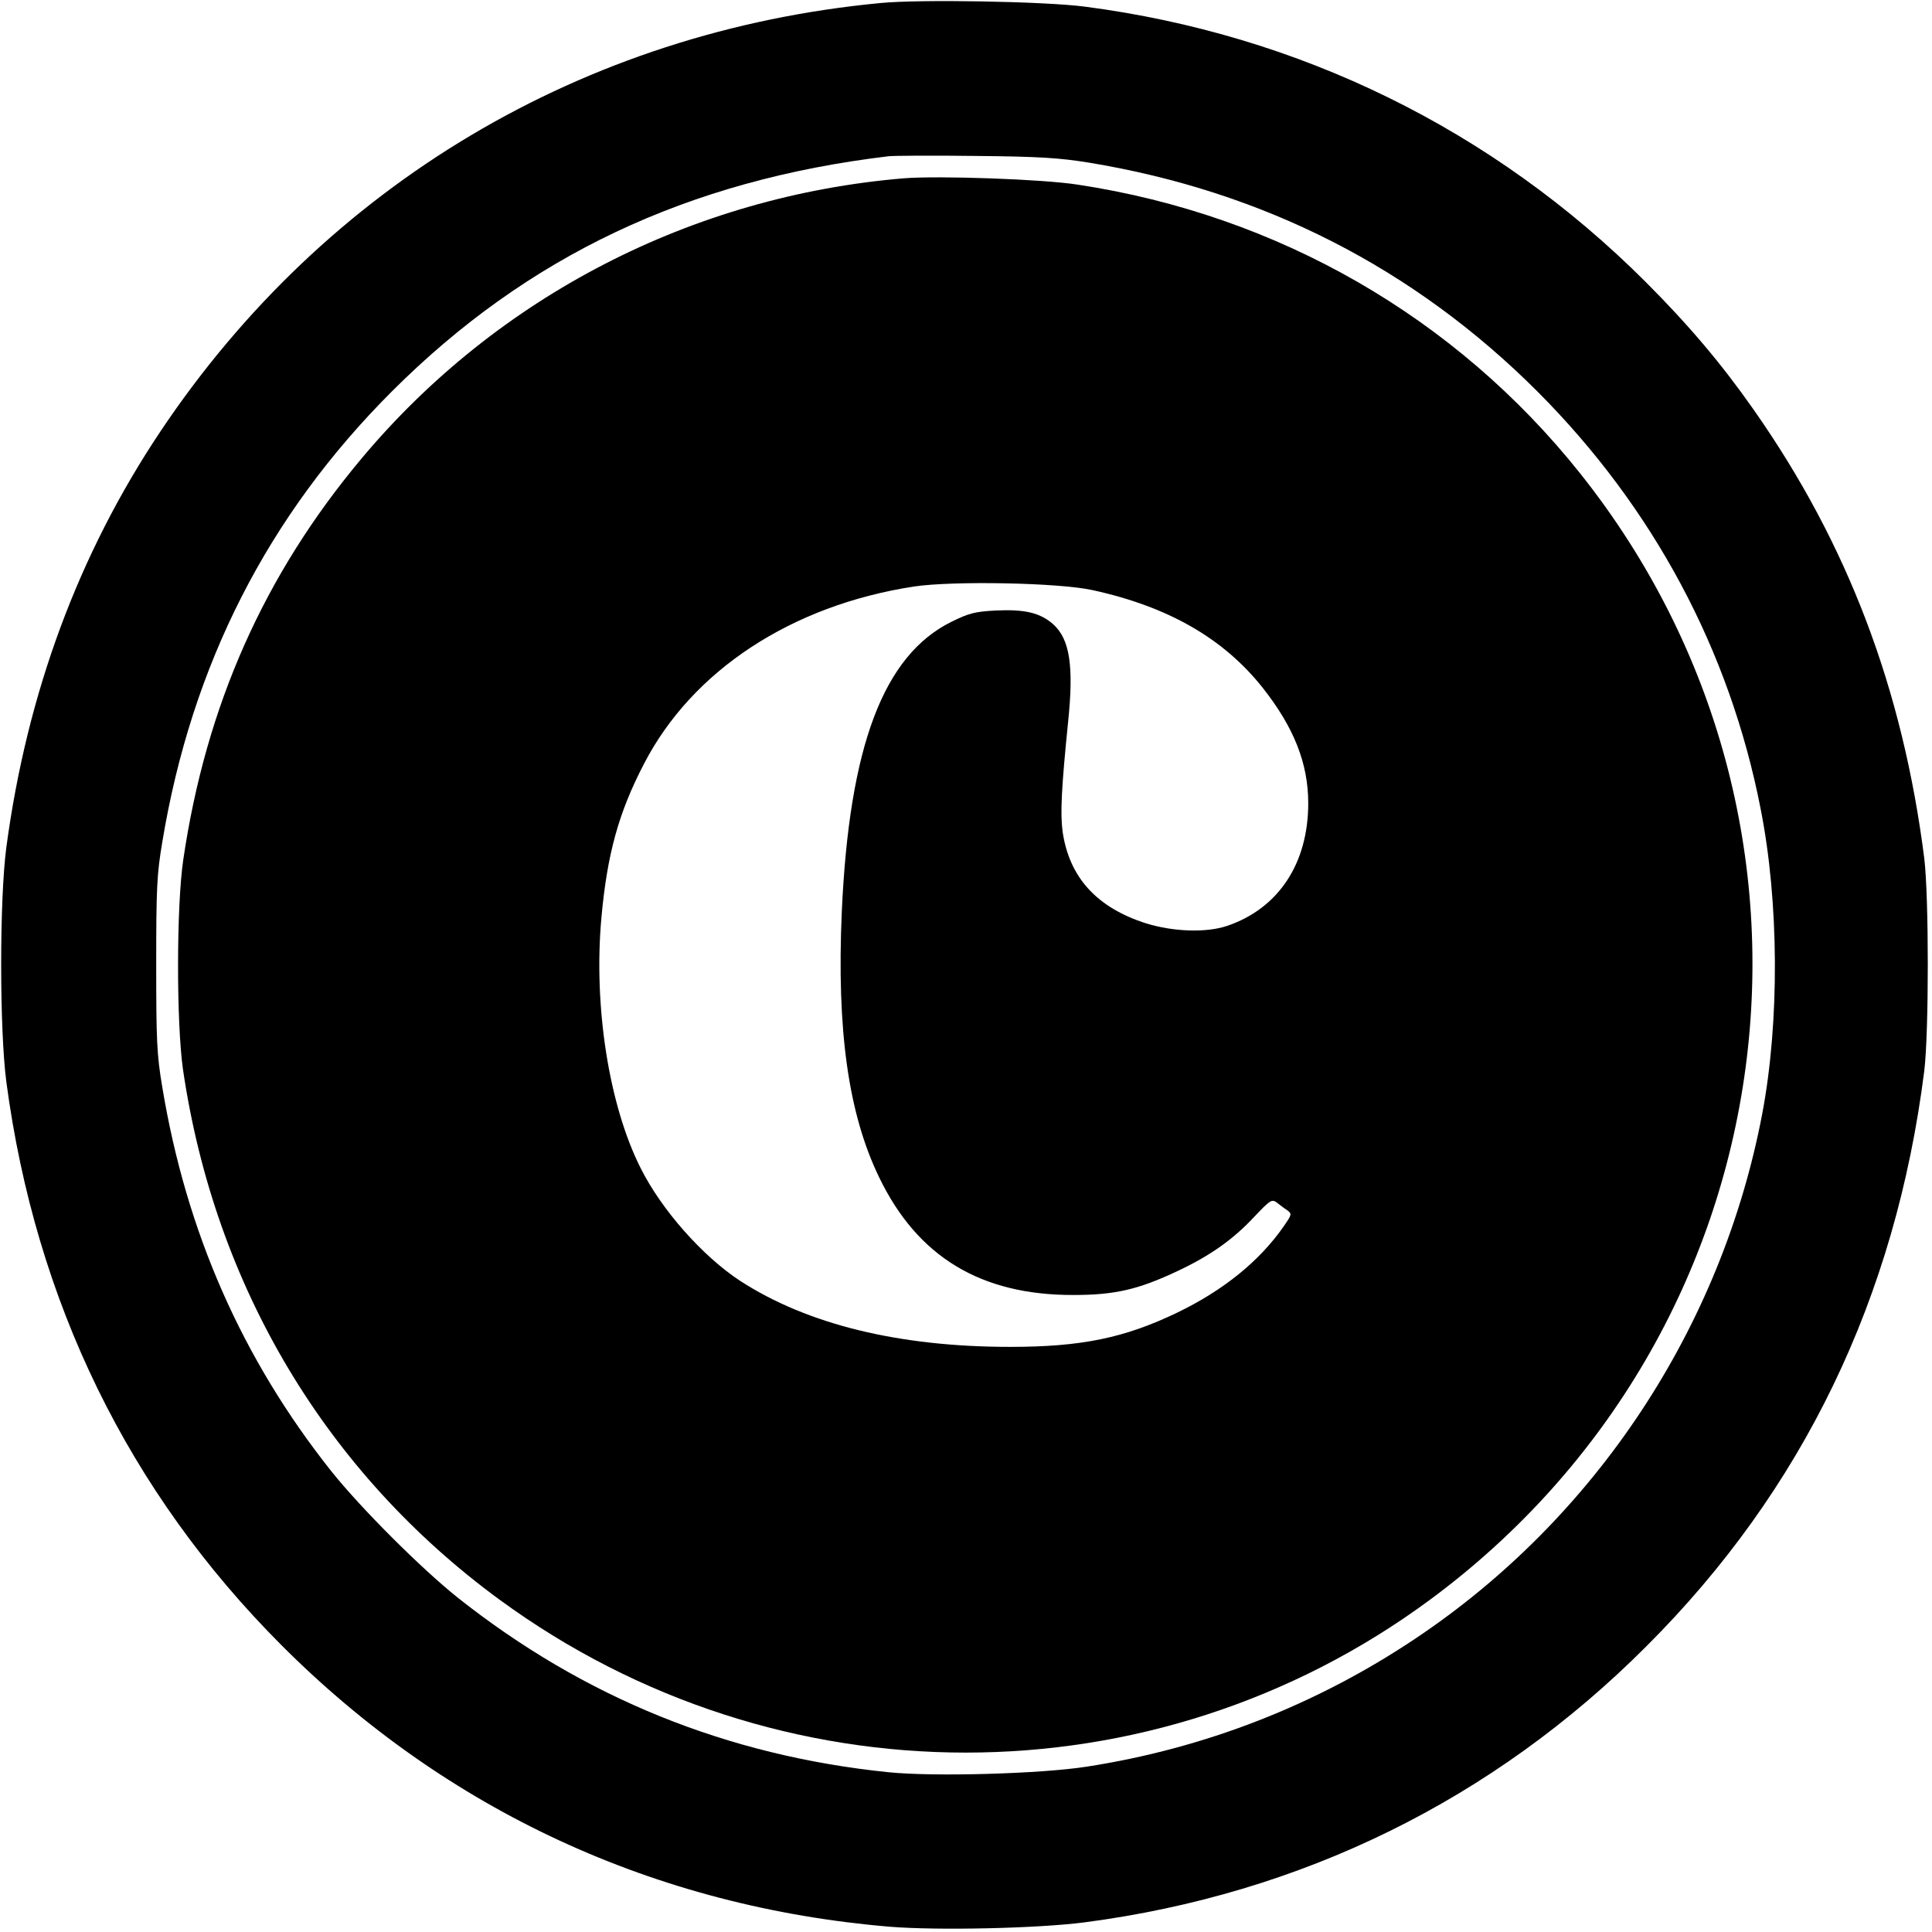 <?xml version="1.0" standalone="no"?>
<!DOCTYPE svg PUBLIC "-//W3C//DTD SVG 20010904//EN"
 "http://www.w3.org/TR/2001/REC-SVG-20010904/DTD/svg10.dtd">
<svg version="1.0" xmlns="http://www.w3.org/2000/svg"
 width="700pt" height="700pt" viewBox="0 0 700 700"
 preserveAspectRatio="xMidYMid meet">
<g transform="translate(0,700) scale(0.1,-0.1)"
fill="#000000" stroke="none">
<path d="M3190 6989 c-1076 -102 -2011 -659 -2608 -1551 -297 -444 -484 -948
-559 -1508 -25 -190 -25 -658 0 -850 106 -796 442 -1485 997 -2041 598 -599
1355 -949 2205 -1020 175 -14 535 -6 705 16 786 103 1480 444 2035 1000 567
566 903 1262 1007 2085 17 140 17 630 0 770 -78 614 -277 1139 -617 1624 -117
167 -235 307 -394 466 -552 551 -1254 895 -2031 996 -147 19 -597 27 -740 13z
m754 -578 c633 -104 1179 -382 1627 -830 419 -420 696 -937 808 -1511 67 -338
69 -772 6 -1105 -147 -774 -603 -1465 -1257 -1902 -360 -241 -764 -398 -1191
-464 -167 -26 -554 -37 -719 -20 -584 60 -1102 270 -1559 632 -133 106 -352
325 -459 459 -323 407 -525 866 -612 1391 -20 118 -22 171 -22 444 0 273 2
326 22 444 106 641 382 1183 831 1632 491 491 1072 766 1801 853 19 2 161 3
315 1 228 -2 304 -7 409 -24z"/>
<path d="M3275 6354 c-767 -64 -1473 -428 -1964 -1014 -354 -422 -565 -897
-647 -1455 -25 -169 -25 -591 -1 -760 115 -785 519 -1461 1147 -1921 1008
-738 2370 -739 3370 -1 1312 968 1558 2810 545 4082 -450 565 -1094 936 -1820
1046 -127 20 -505 33 -630 23z m683 -1492 c275 -60 475 -175 617 -354 113
-143 165 -274 165 -418 0 -219 -108 -382 -295 -445 -75 -25 -193 -21 -291 9
-180 57 -280 167 -304 333 -9 66 -4 160 20 398 21 203 6 300 -55 354 -47 41
-103 54 -207 49 -75 -4 -96 -9 -161 -41 -246 -122 -370 -450 -397 -1050 -19
-430 24 -733 135 -962 139 -289 369 -428 705 -427 150 0 235 20 377 87 119 56
202 115 279 198 56 59 62 63 80 50 10 -8 27 -21 38 -28 17 -13 17 -15 -12 -57
-88 -127 -219 -233 -387 -314 -191 -92 -348 -124 -605 -124 -402 0 -734 81
-978 239 -136 89 -285 257 -361 409 -115 228 -171 587 -142 907 21 232 63 382
154 557 175 339 535 575 979 643 141 21 522 14 646 -13z"/>
</g>
</svg>

